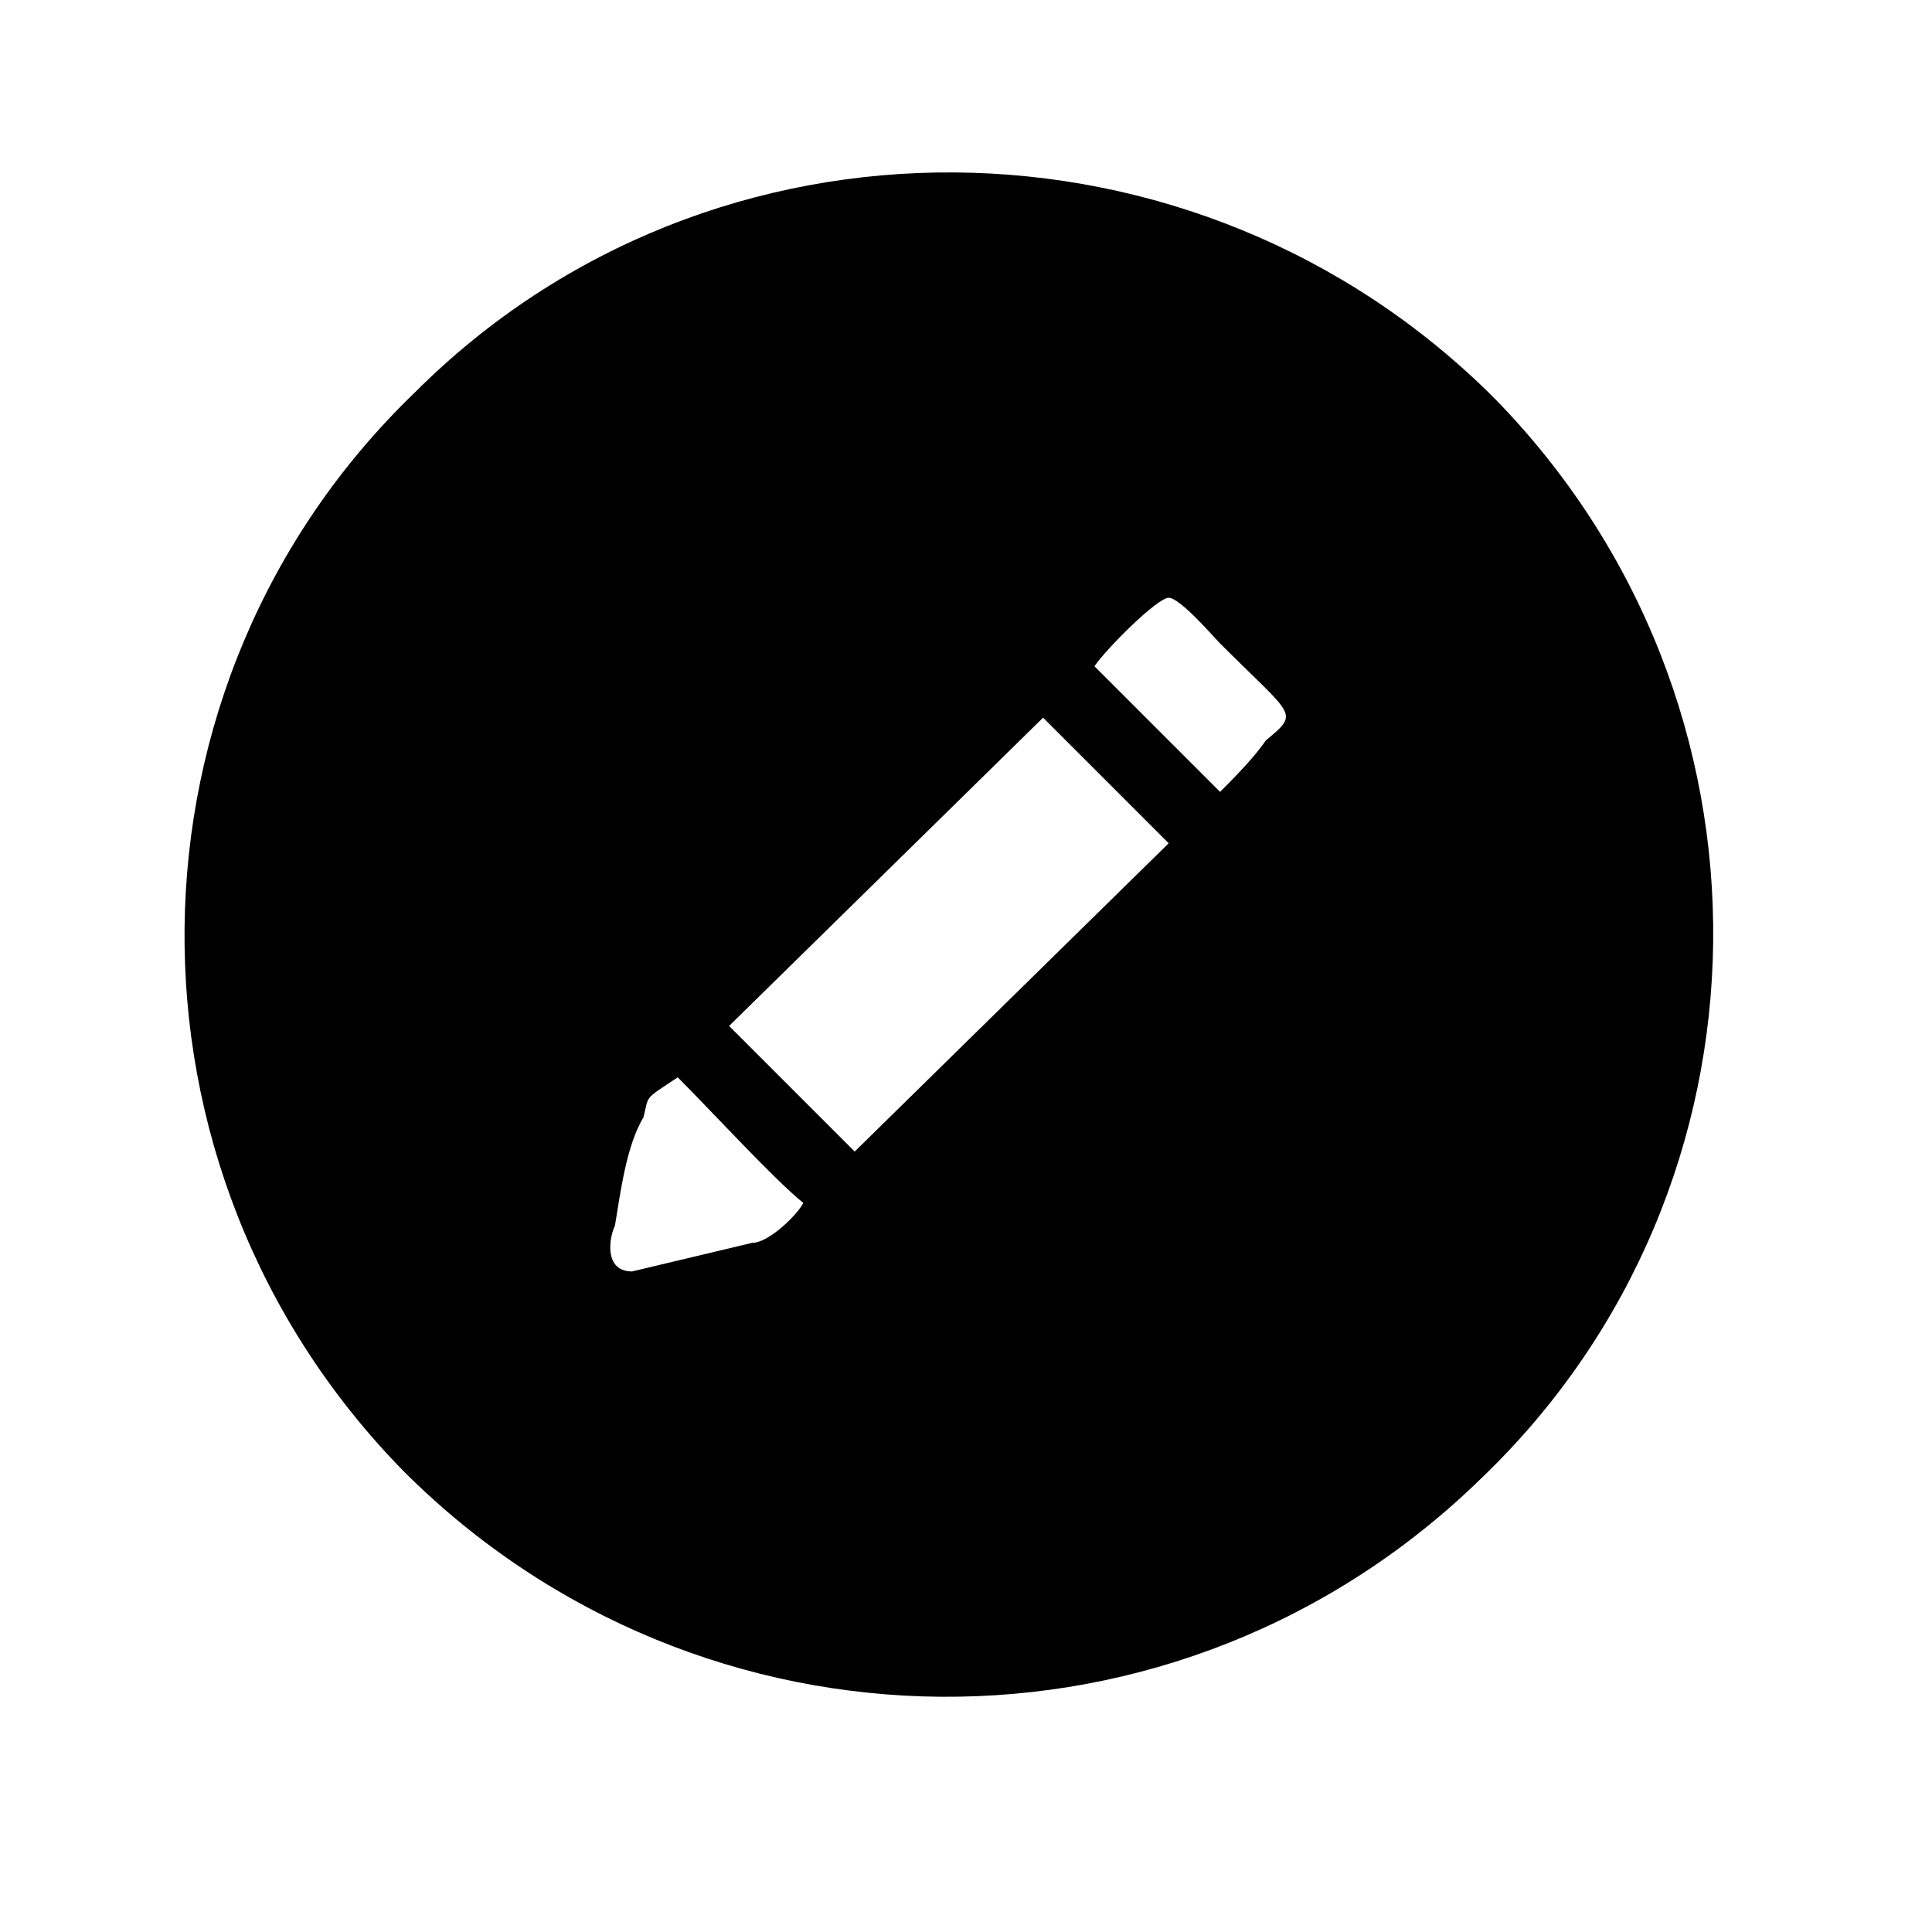 <?xml version="1.0" encoding="UTF-8"?>
<!-- The Best Svg Icon site in the world: iconSvg.co, Visit us! https://iconsvg.co -->
<svg fill="#000000" width="800px" height="800px" version="1.1" viewBox="144 144 512 512" xmlns="http://www.w3.org/2000/svg">
 <path d="m539.95 249.46c-78.672-78.672-207.27-80.188-285.95-1.512-80.188 77.16-81.699 205.76-3.027 285.95 78.672 78.672 205.76 80.188 285.95 1.512 80.188-77.16 81.699-205.76 3.027-285.95zm-232.99 219.38c1.512-9.078 3.027-21.18 7.566-28.746 1.512-6.051 0-4.539 9.078-10.59 9.078 9.078 25.719 27.234 33.285 33.285-1.512 3.027-9.078 10.59-13.617 10.59l-31.773 7.566c-7.566 0-6.051-9.078-4.539-12.105zm63.543-19.668-33.285-33.285 83.211-81.699 33.285 33.285zm96.828-95.316-33.285-33.285c3.027-4.539 16.641-18.156 19.668-18.156 3.027 0 12.105 10.59 13.617 12.105 19.668 19.668 21.18 18.156 12.105 25.719-3.027 4.539-9.078 10.59-12.105 13.617z" fill-rule="evenodd"/>
</svg>